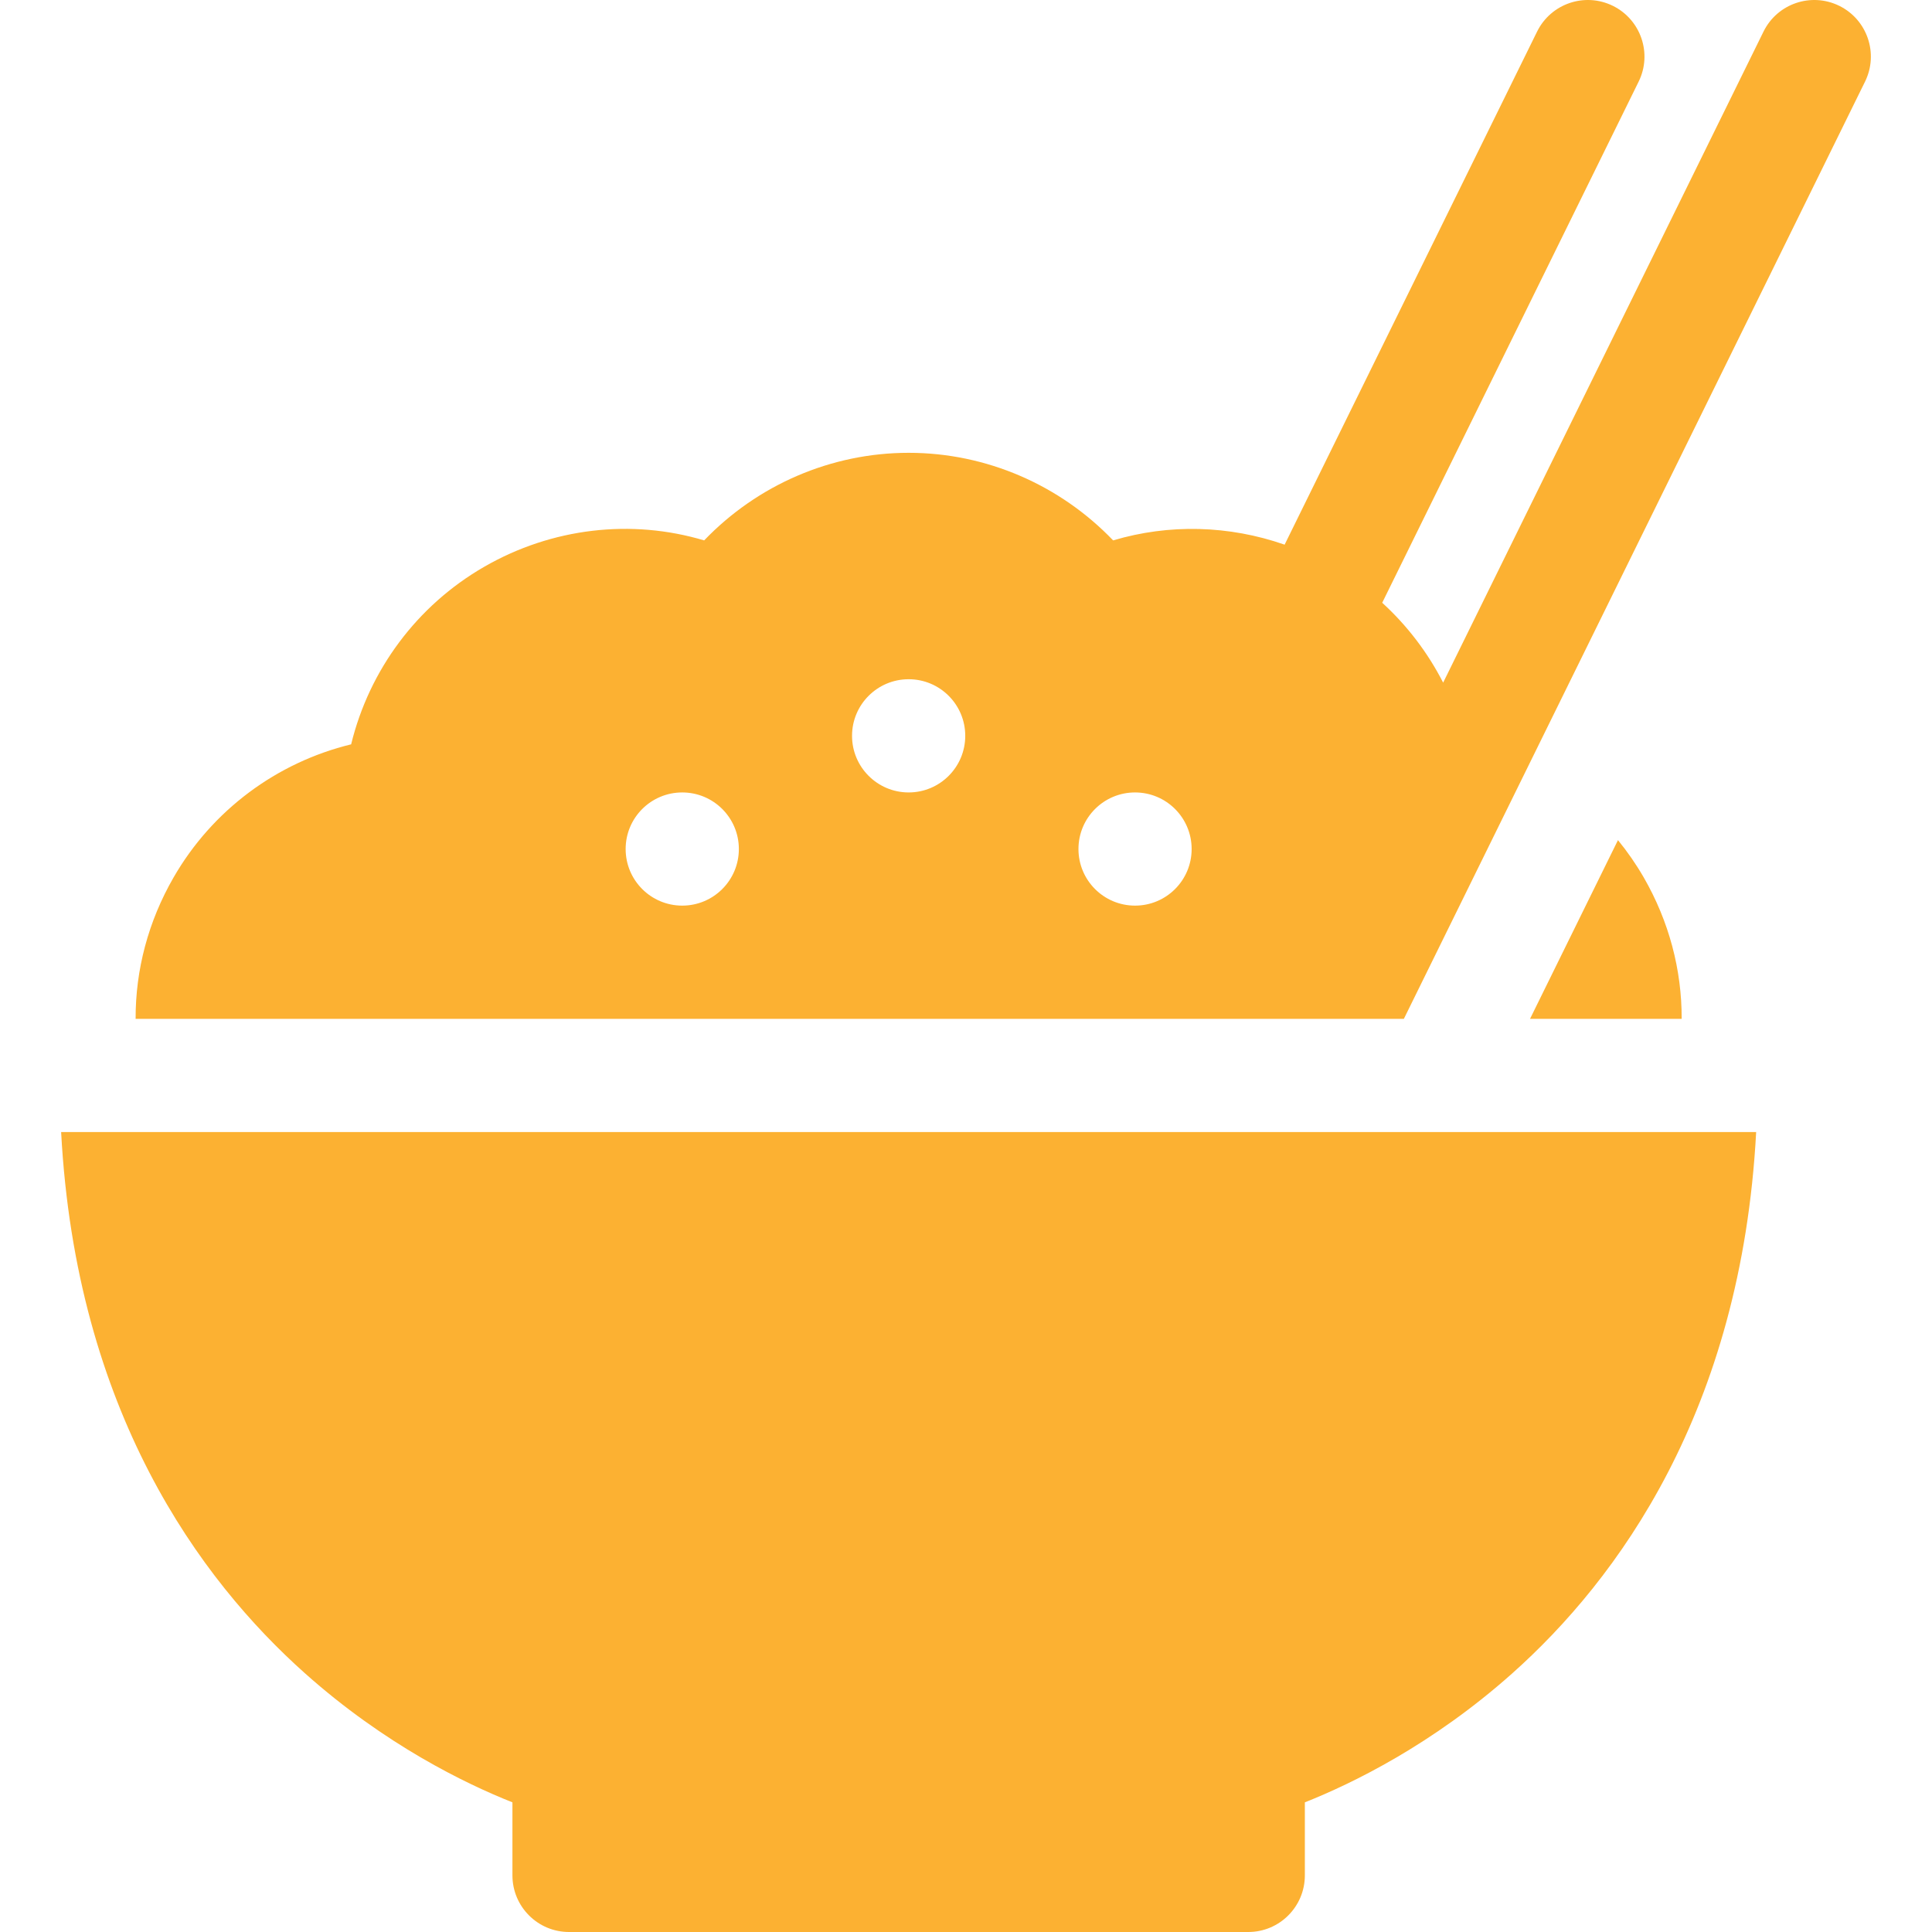 <svg width="72" height="72" viewBox="0 0 72 72" fill="none" xmlns="http://www.w3.org/2000/svg">
<path d="M11.365 62.359C14.347 65.019 17.34 66.471 19.097 67.168V69.89C19.097 71.055 20.041 72 21.206 72H46.519C47.684 72 48.628 71.055 48.628 69.89V67.168C50.385 66.471 53.377 65.019 56.36 62.359C60.273 58.87 64.891 52.594 65.447 42.188H2.278C2.833 52.594 7.452 58.87 11.365 62.359Z" fill="#FCB132"/>
<path d="M60.297 31.309L57.02 37.969H62.671C62.677 36.145 62.2 34.335 61.256 32.697C60.972 32.205 60.65 31.742 60.297 31.309Z" fill="#FCB132"/>
<path d="M68.544 0.217C67.498 -0.297 66.234 0.133 65.72 1.179L53.782 25.44C53.211 24.323 52.443 23.314 51.511 22.463L61.068 3.041C61.582 1.996 61.151 0.732 60.106 0.217C59.06 -0.297 57.797 0.133 57.282 1.179L47.874 20.298C45.803 19.575 43.569 19.517 41.483 20.139C39.501 18.072 36.755 16.875 33.863 16.875C30.971 16.875 28.225 18.072 26.242 20.139C23.533 19.33 20.57 19.667 18.044 21.123C15.538 22.567 13.761 24.968 13.086 27.739C10.315 28.414 7.914 30.191 6.47 32.697C5.525 34.335 5.048 36.145 5.054 37.969H52.318L69.505 3.041C70.019 1.996 69.589 0.732 68.544 0.217ZM25.425 33.75C24.26 33.75 23.316 32.806 23.316 31.641C23.316 30.476 24.26 29.532 25.425 29.532C26.59 29.532 27.535 30.476 27.535 31.641C27.535 32.806 26.59 33.75 25.425 33.75ZM33.863 29.532C32.698 29.532 31.753 28.587 31.753 27.422C31.753 26.257 32.698 25.313 33.863 25.313C35.028 25.313 35.972 26.257 35.972 27.422C35.972 28.587 35.028 29.532 33.863 29.532ZM42.3 33.75C41.135 33.75 40.191 32.806 40.191 31.641C40.191 30.476 41.135 29.532 42.3 29.532C43.465 29.532 44.409 30.476 44.409 31.641C44.409 32.806 43.465 33.75 42.3 33.75Z" fill="#FCB132"/>
</svg>
